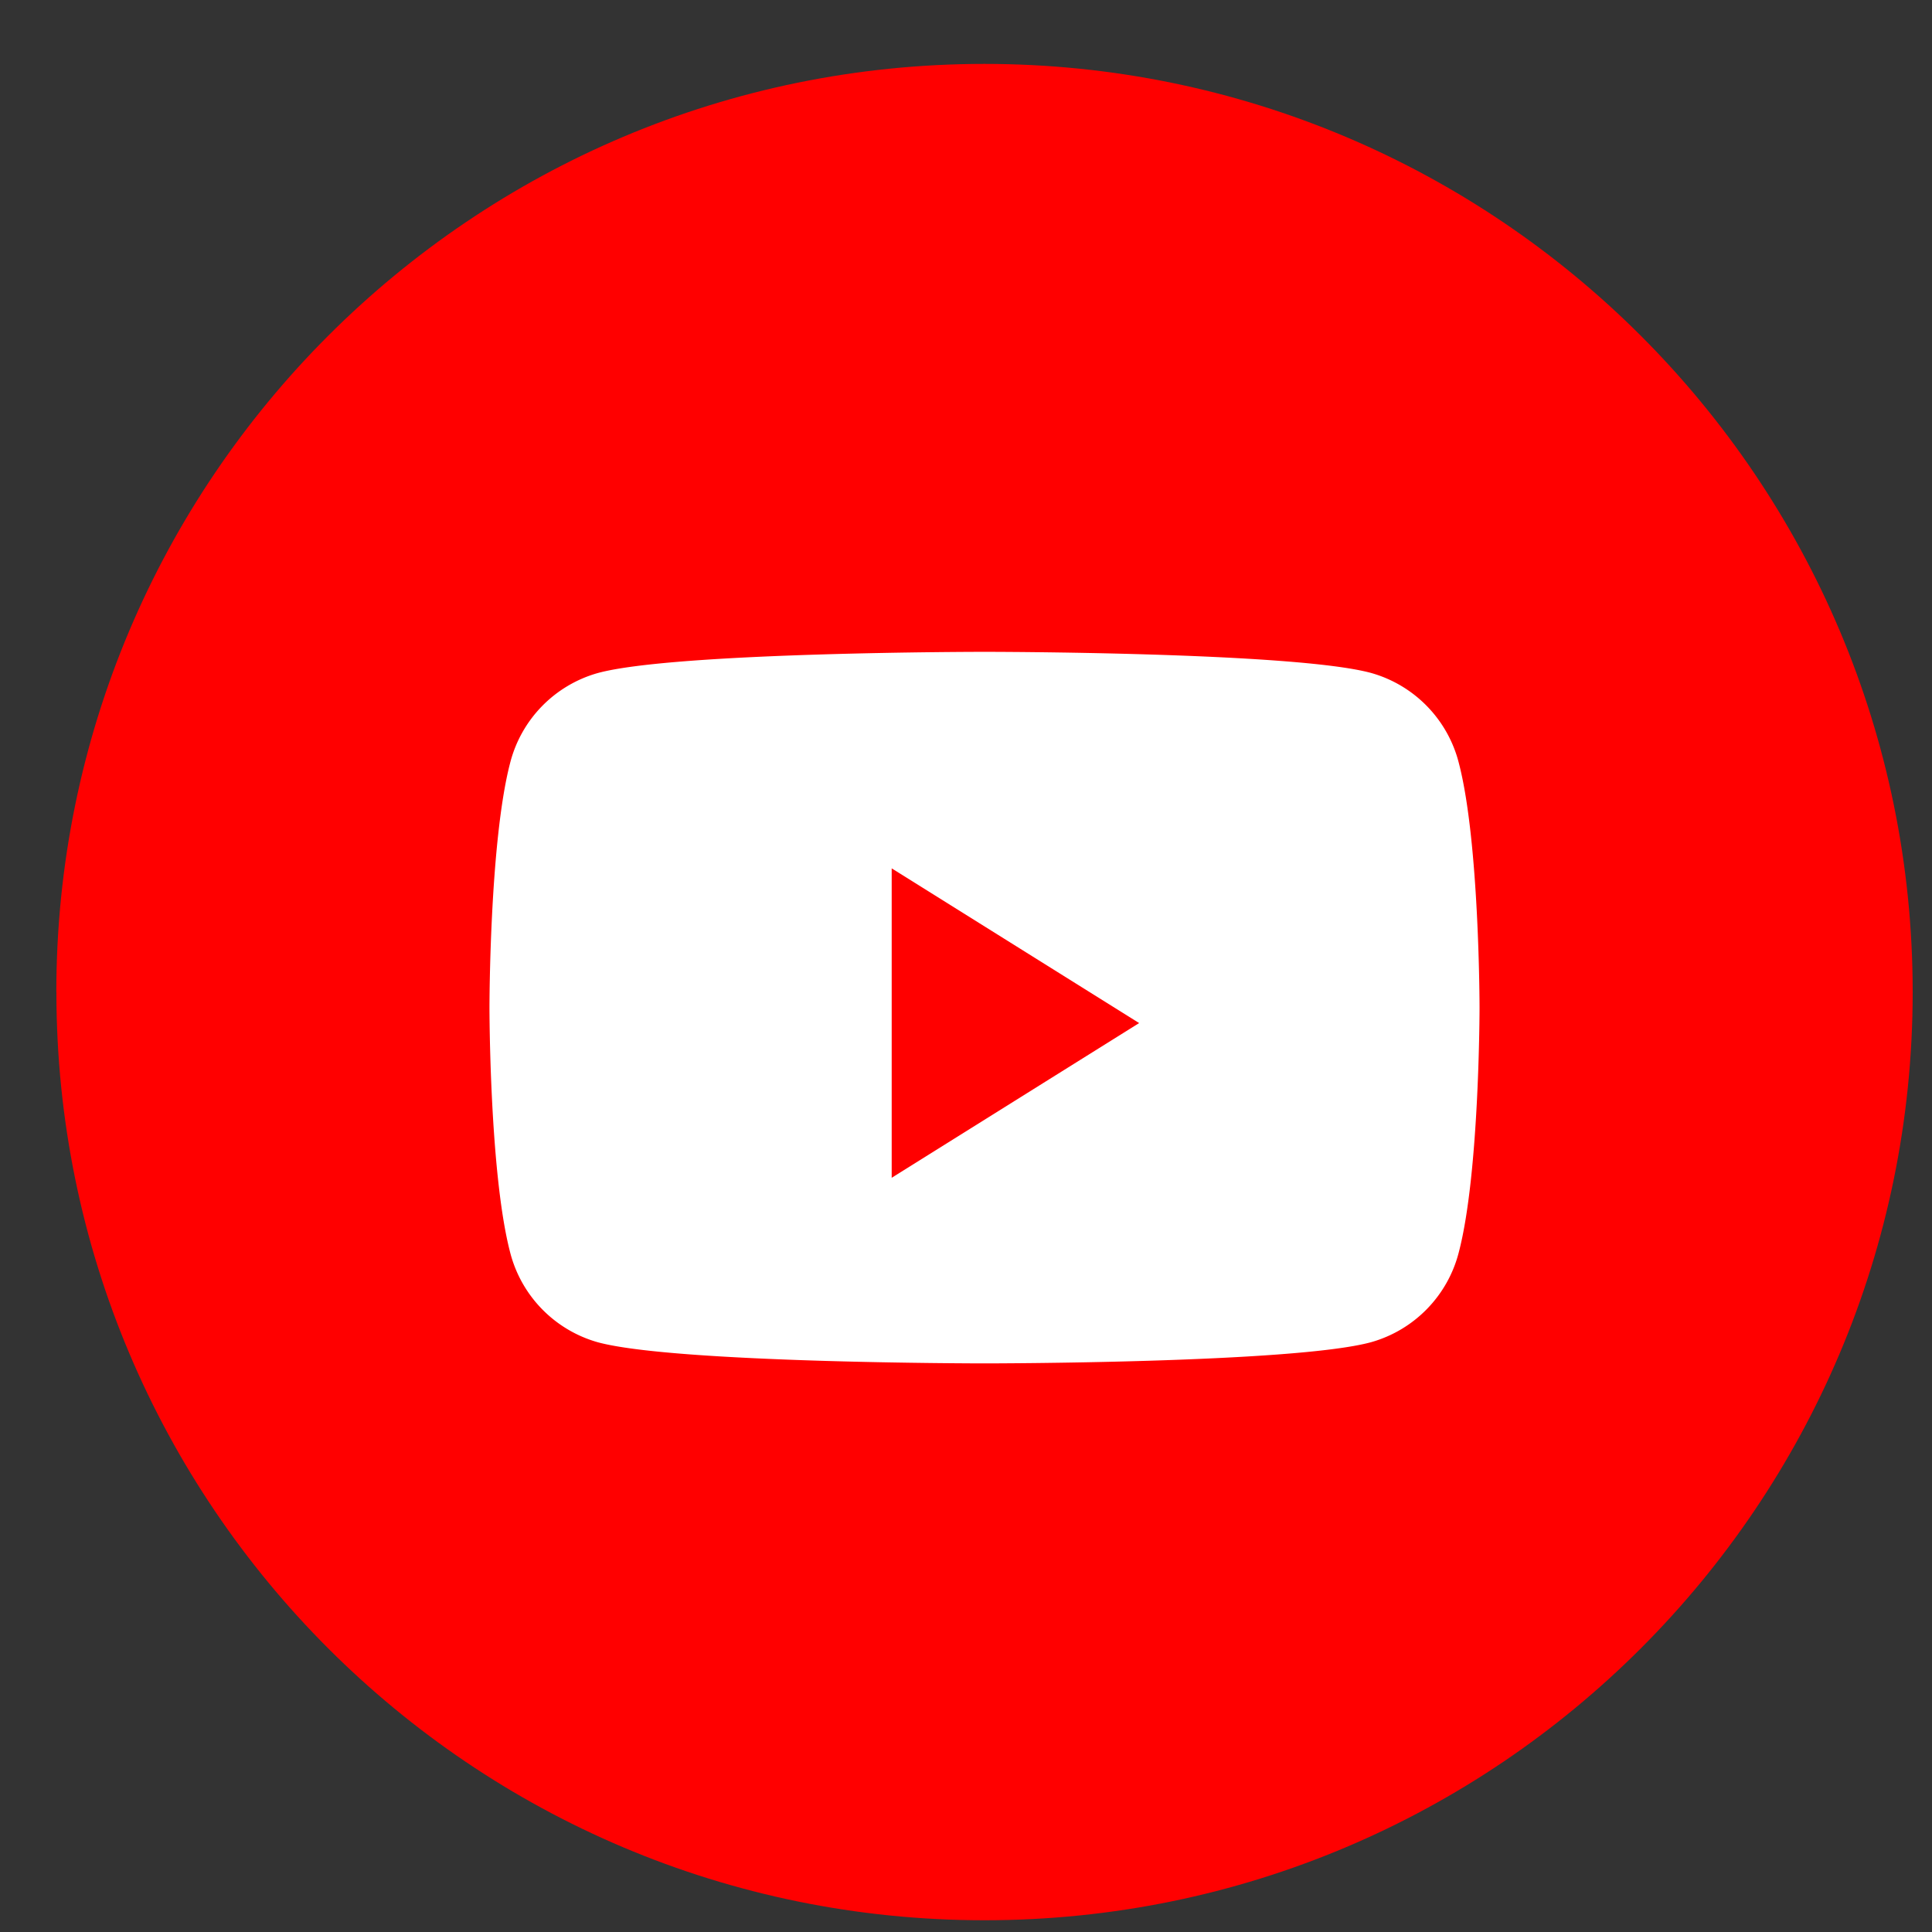 <svg width="26" height="26" fill="none" xmlns="http://www.w3.org/2000/svg"><rect width="100%" height="100%" fill="#333333" stroke="none"/><path d="M.758 13.352C.758 6.453 6.35.86 13.248.86c6.9 0 12.492 5.592 12.492 12.49 0 6.9-5.593 12.492-12.491 12.492-6.899 0-12.49-5.593-12.49-12.491Z" fill="red"/><path d="M19.632 10.267a1.691 1.691 0 0 0-1.178-1.21c-1.039-.285-5.205-.285-5.205-.285s-4.167 0-5.206.286a1.691 1.691 0 0 0-1.178 1.21c-.278 1.066-.278 3.292-.278 3.292s0 2.226.278 3.293a1.692 1.692 0 0 0 1.178 1.21c1.04.285 5.206.285 5.206.285s4.166 0 5.205-.286a1.692 1.692 0 0 0 1.178-1.21c.279-1.066.279-3.292.279-3.292s0-2.226-.279-3.293" fill="#fff"/><path d="M12 15.85v-4.164l3.33 2.082L12 15.85Z" fill="red"/></svg>